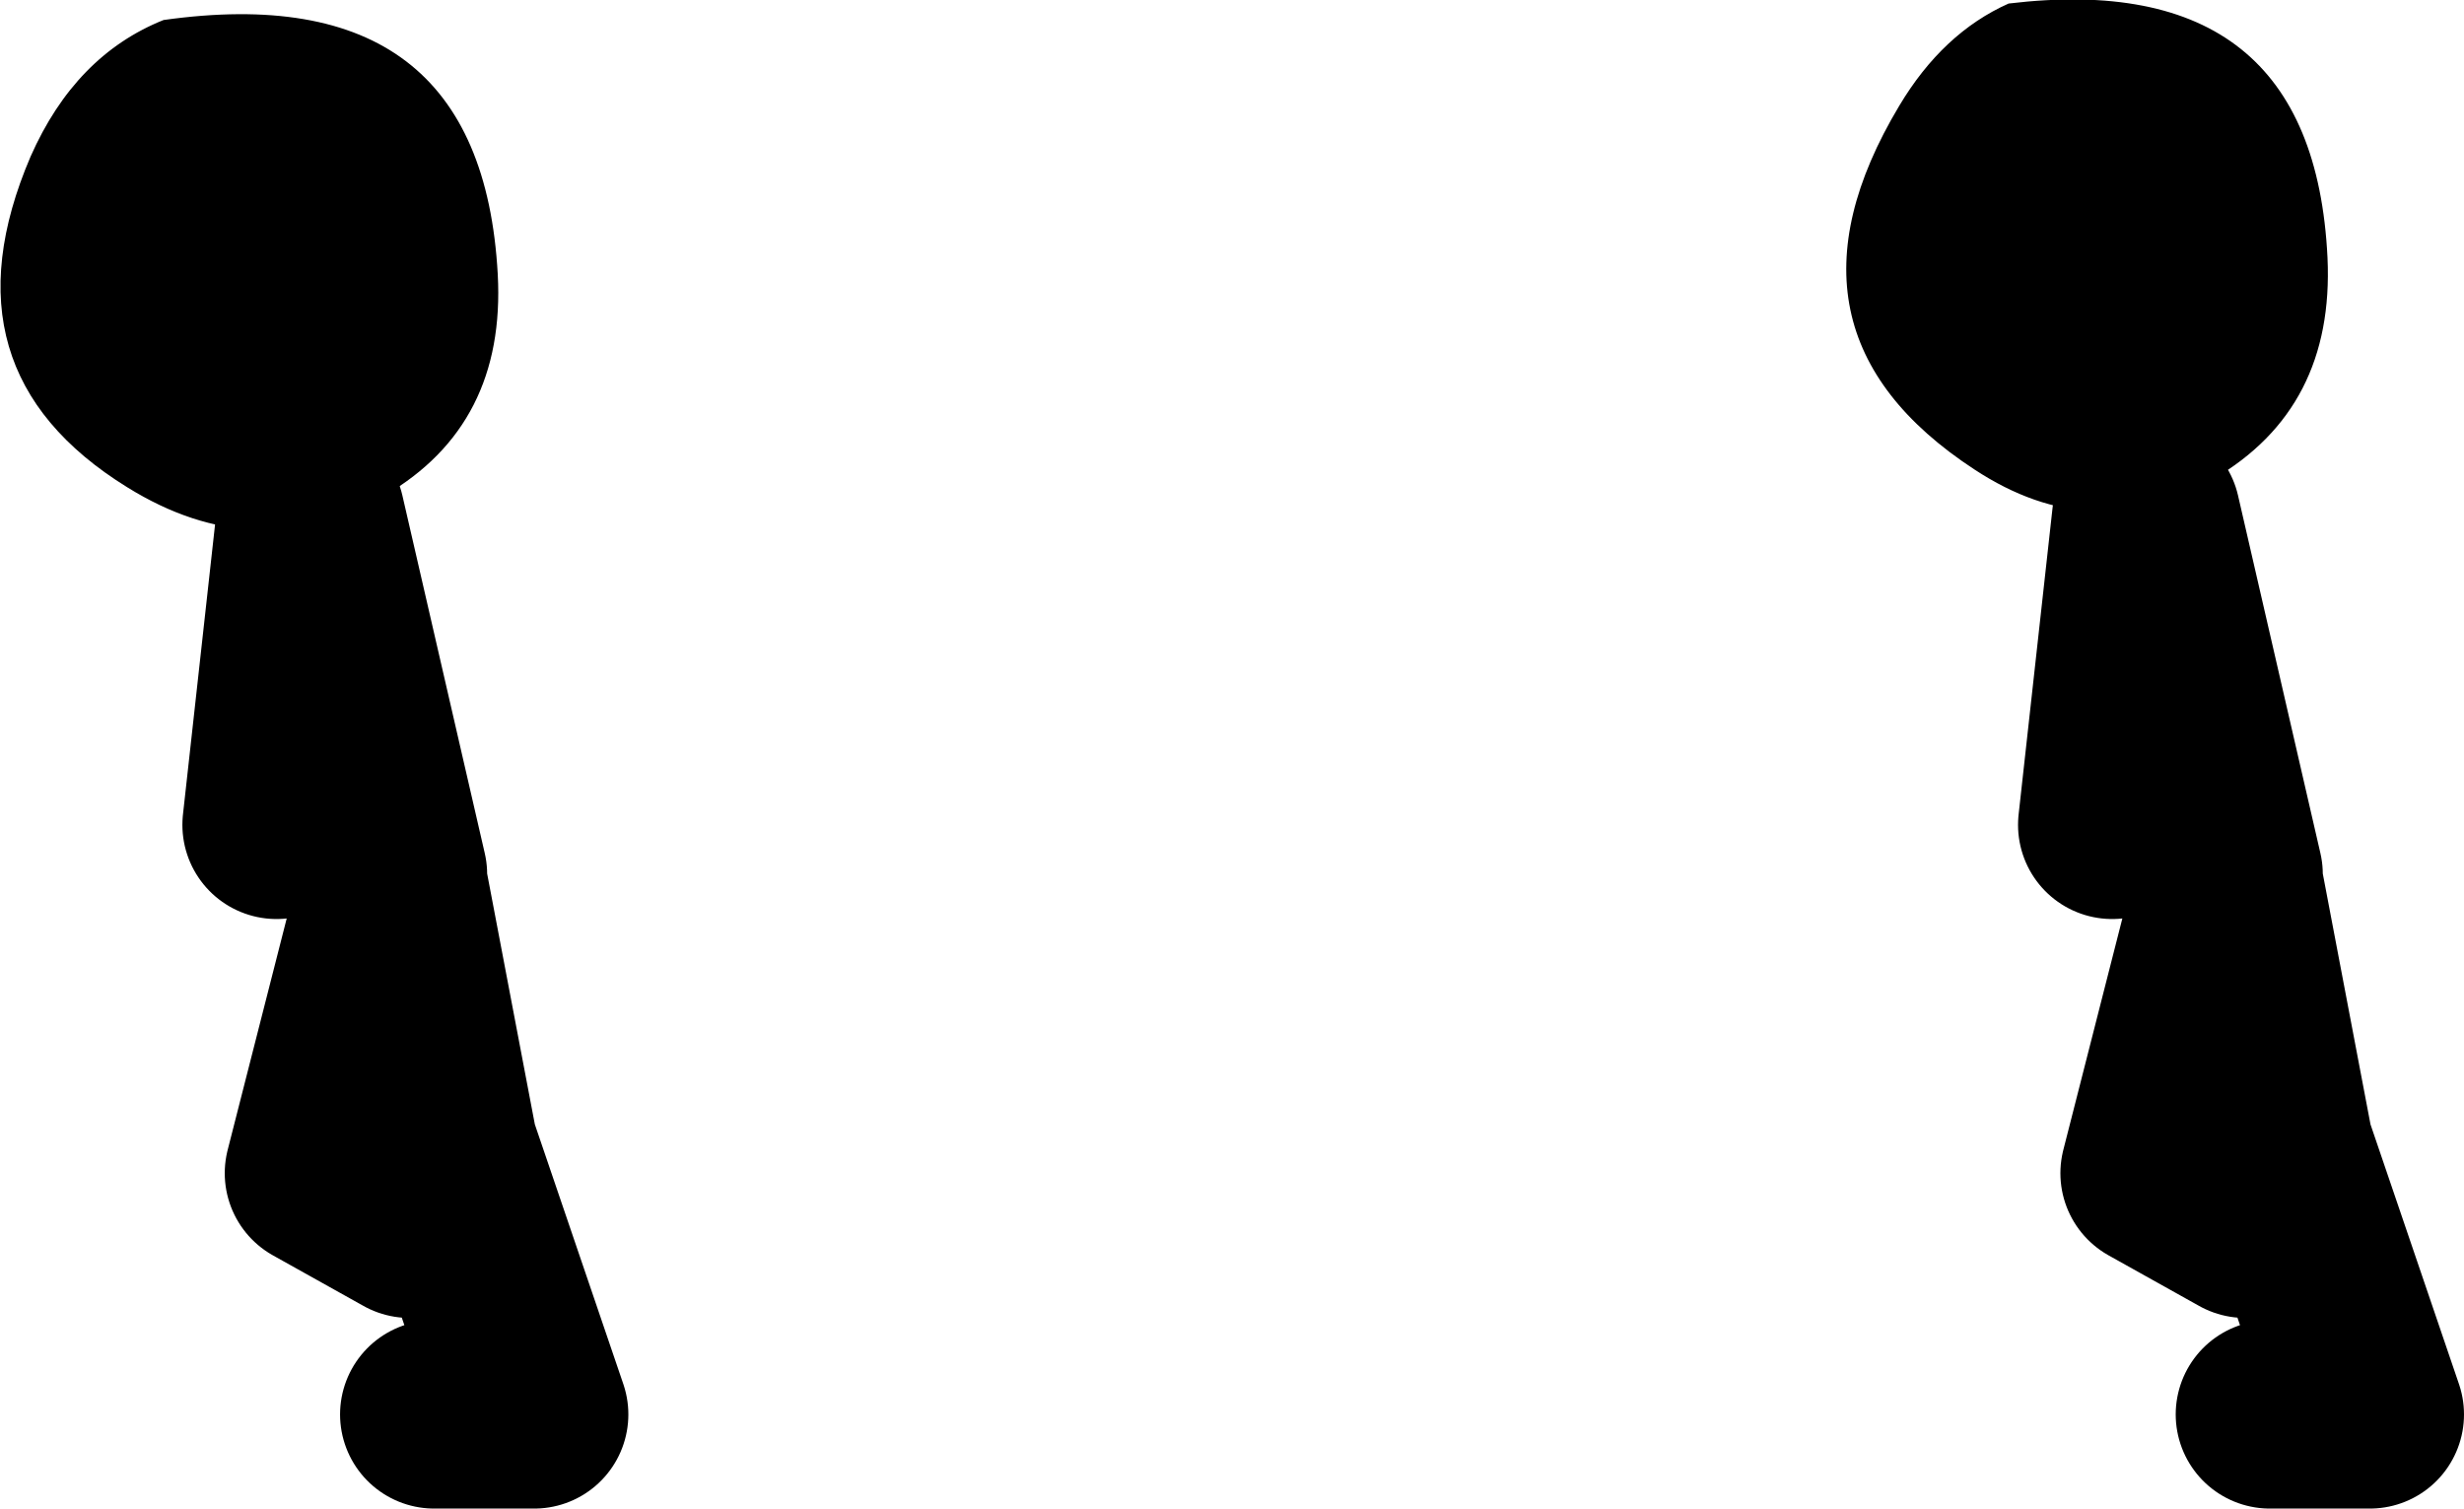 <?xml version="1.0" encoding="UTF-8" standalone="no"?>
<svg xmlns:xlink="http://www.w3.org/1999/xlink" height="64.1px" width="104.7px" xmlns="http://www.w3.org/2000/svg">
  <g transform="matrix(1.0, 0.0, 0.0, 1.0, -78.55, 12.15)">
    <path d="M99.7 -0.5 Q100.05 5.9 94.9 8.9 89.5 12.0 83.95 8.55 75.95 3.6 79.85 -5.5 81.75 -9.8 85.5 -11.3 99.0 -13.2 99.7 -0.5 M177.45 -1.2 Q177.75 5.2 172.6 8.2 167.55 11.15 162.45 7.8 153.5 1.95 159.25 -7.65 161.1 -10.75 163.9 -12.0 176.85 -13.55 177.45 -1.2" fill="#000000" fill-rule="evenodd" stroke="none"/>
    <path d="M173.25 25.0 L169.75 9.8 168.3 22.9 M175.0 47.95 L179.25 47.95 175.4 36.65 173.25 25.35 170.1 37.7 173.95 39.85" fill="none" stroke="#000000" stroke-linecap="round" stroke-linejoin="round" stroke-width="8.0"/>
    <path d="M95.25 25.0 L91.75 9.8 90.3 22.9 M97.0 47.95 L101.25 47.95 97.4 36.65 95.25 25.35 92.1 37.7 95.95 39.85" fill="none" stroke="#000000" stroke-linecap="round" stroke-linejoin="round" stroke-width="8.0"/>
  </g>
</svg>
